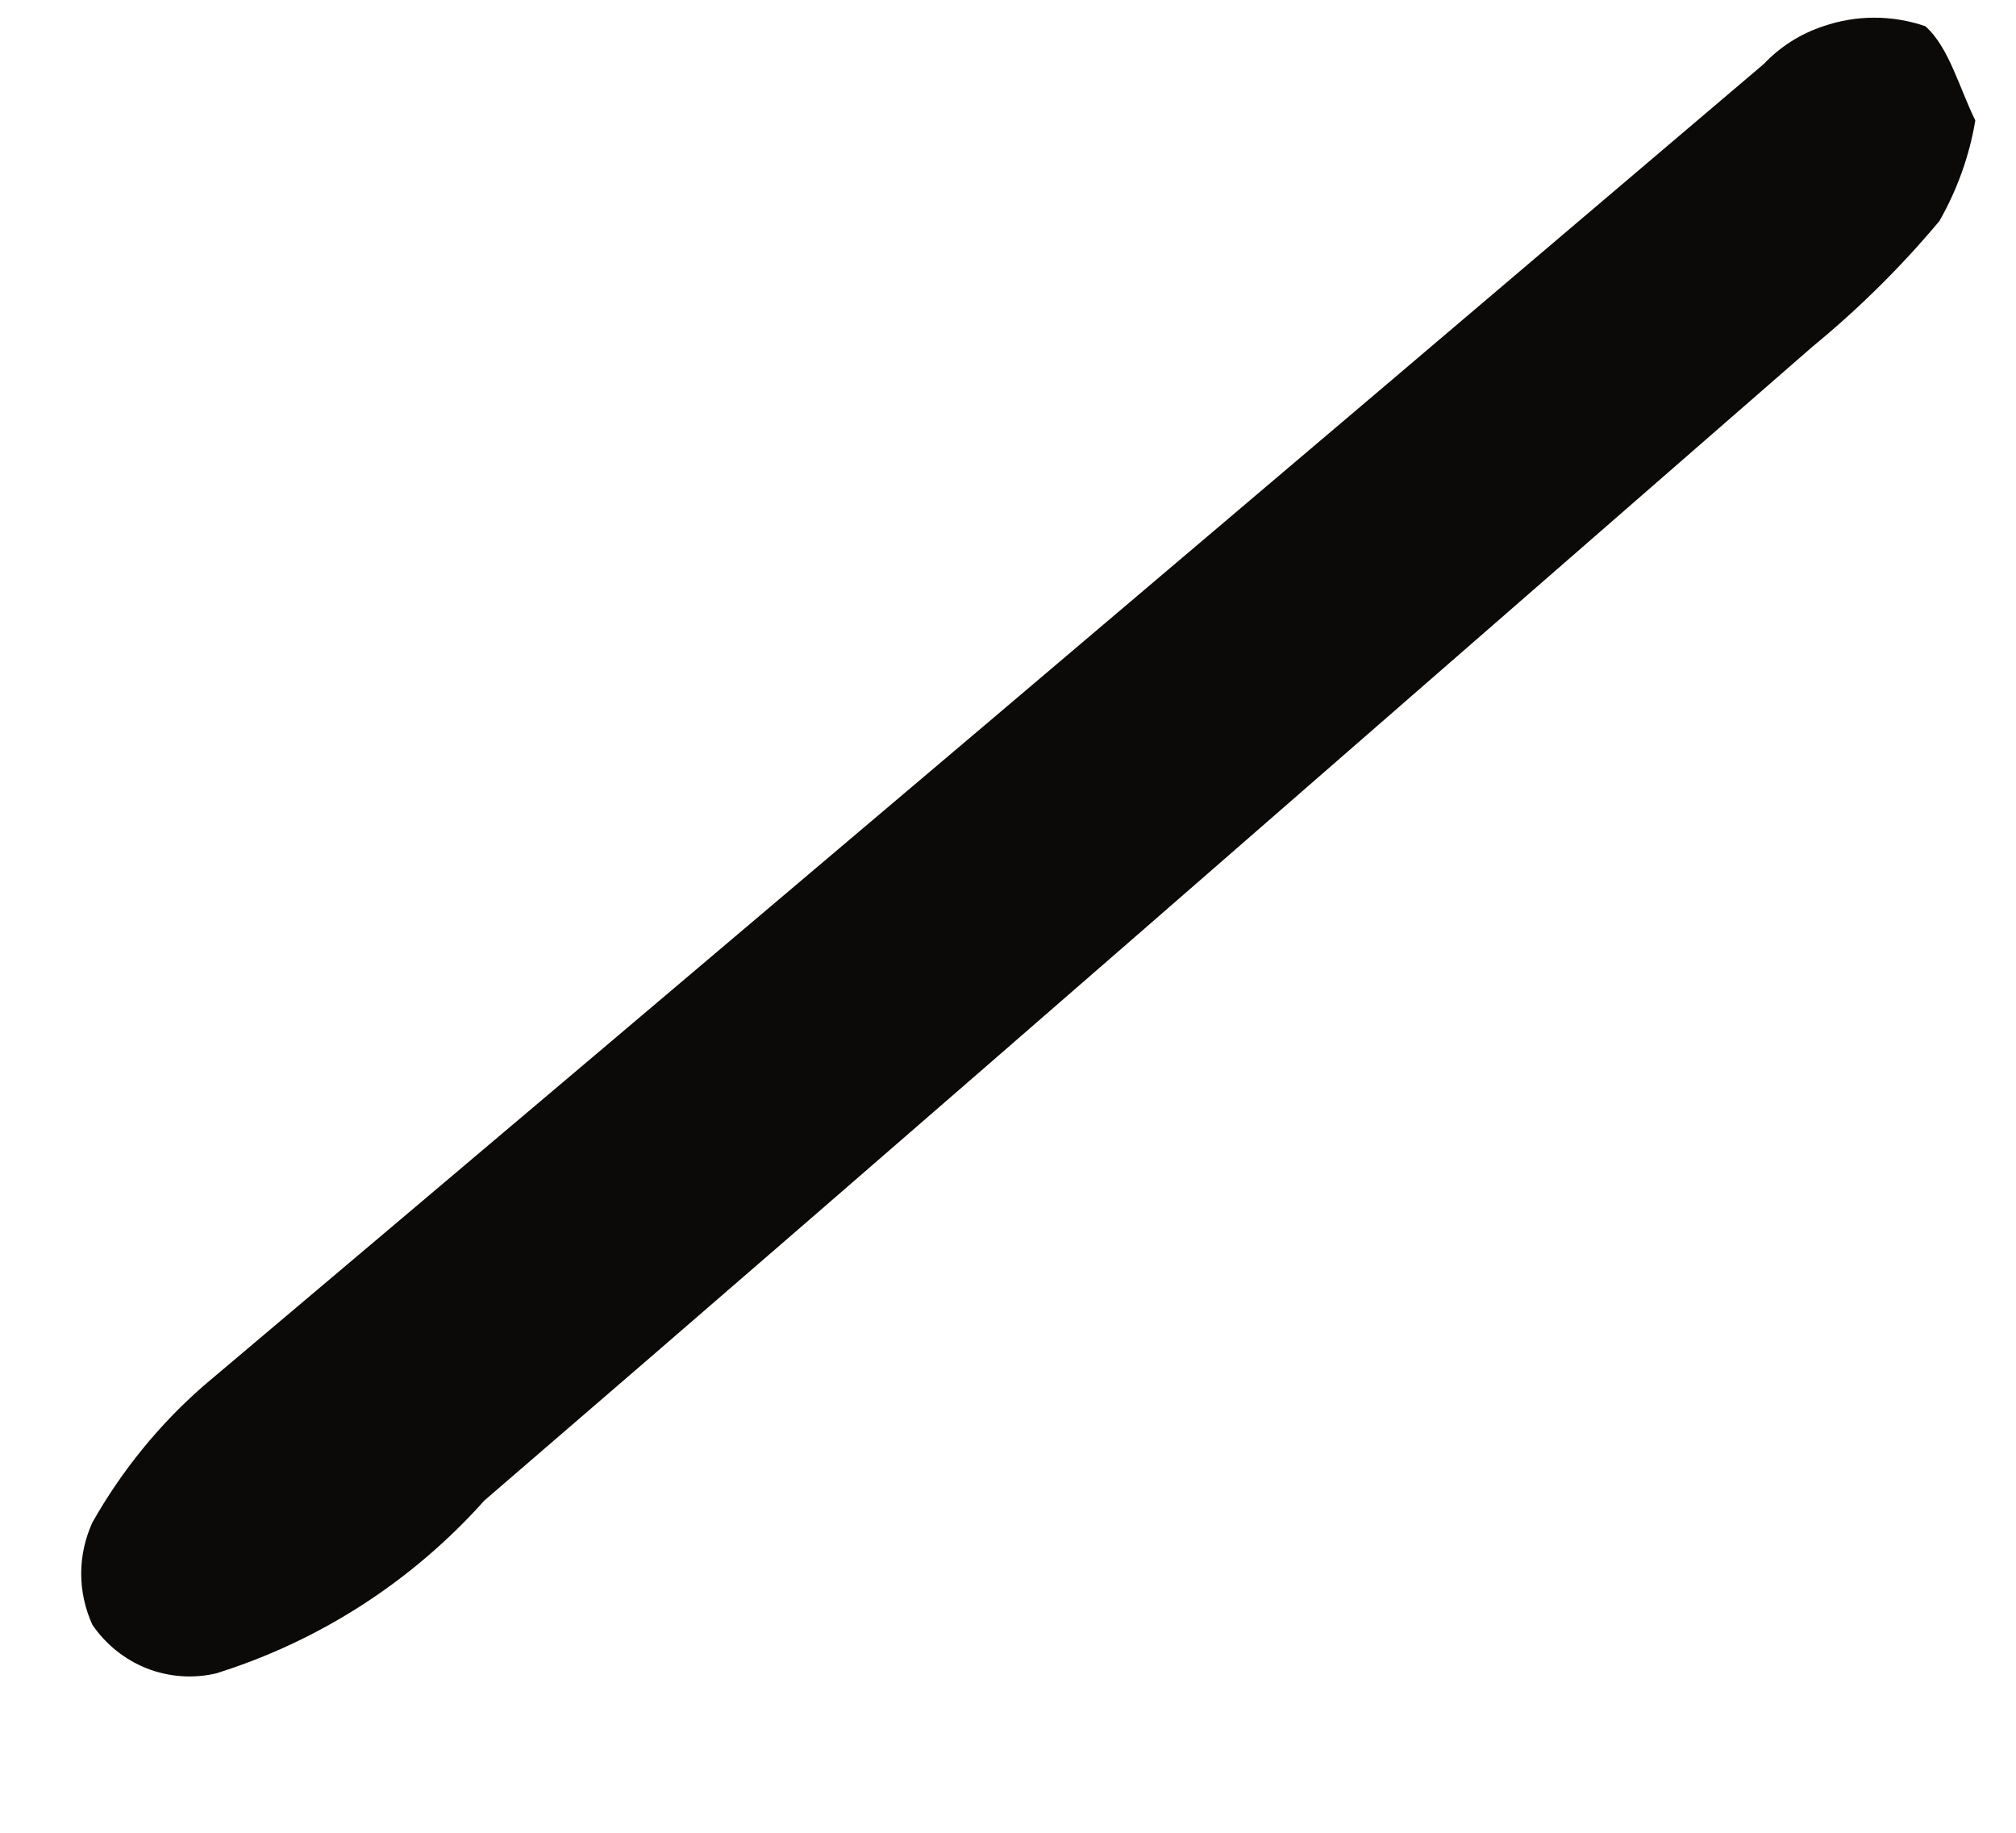 <?xml version="1.0" encoding="UTF-8"?> <svg xmlns="http://www.w3.org/2000/svg" width="11" height="10" viewBox="0 0 11 10" fill="none"> <path d="M10.778 0.657C10.746 0.85 10.679 1.036 10.582 1.206C10.373 1.456 10.14 1.686 9.889 1.892C7.476 3.993 5.064 6.103 2.643 8.187C2.249 8.628 1.743 8.954 1.18 9.13C1.054 9.16 0.921 9.15 0.801 9.103C0.68 9.055 0.577 8.972 0.504 8.865C0.464 8.777 0.443 8.682 0.443 8.586C0.443 8.49 0.464 8.395 0.504 8.307C0.663 8.026 0.868 7.773 1.111 7.561C3.963 5.154 6.8 2.75 9.624 0.349C9.714 0.254 9.825 0.184 9.949 0.143C10.129 0.081 10.325 0.081 10.505 0.143C10.633 0.254 10.693 0.486 10.778 0.657Z" fill="#0C0909"></path> </svg> 